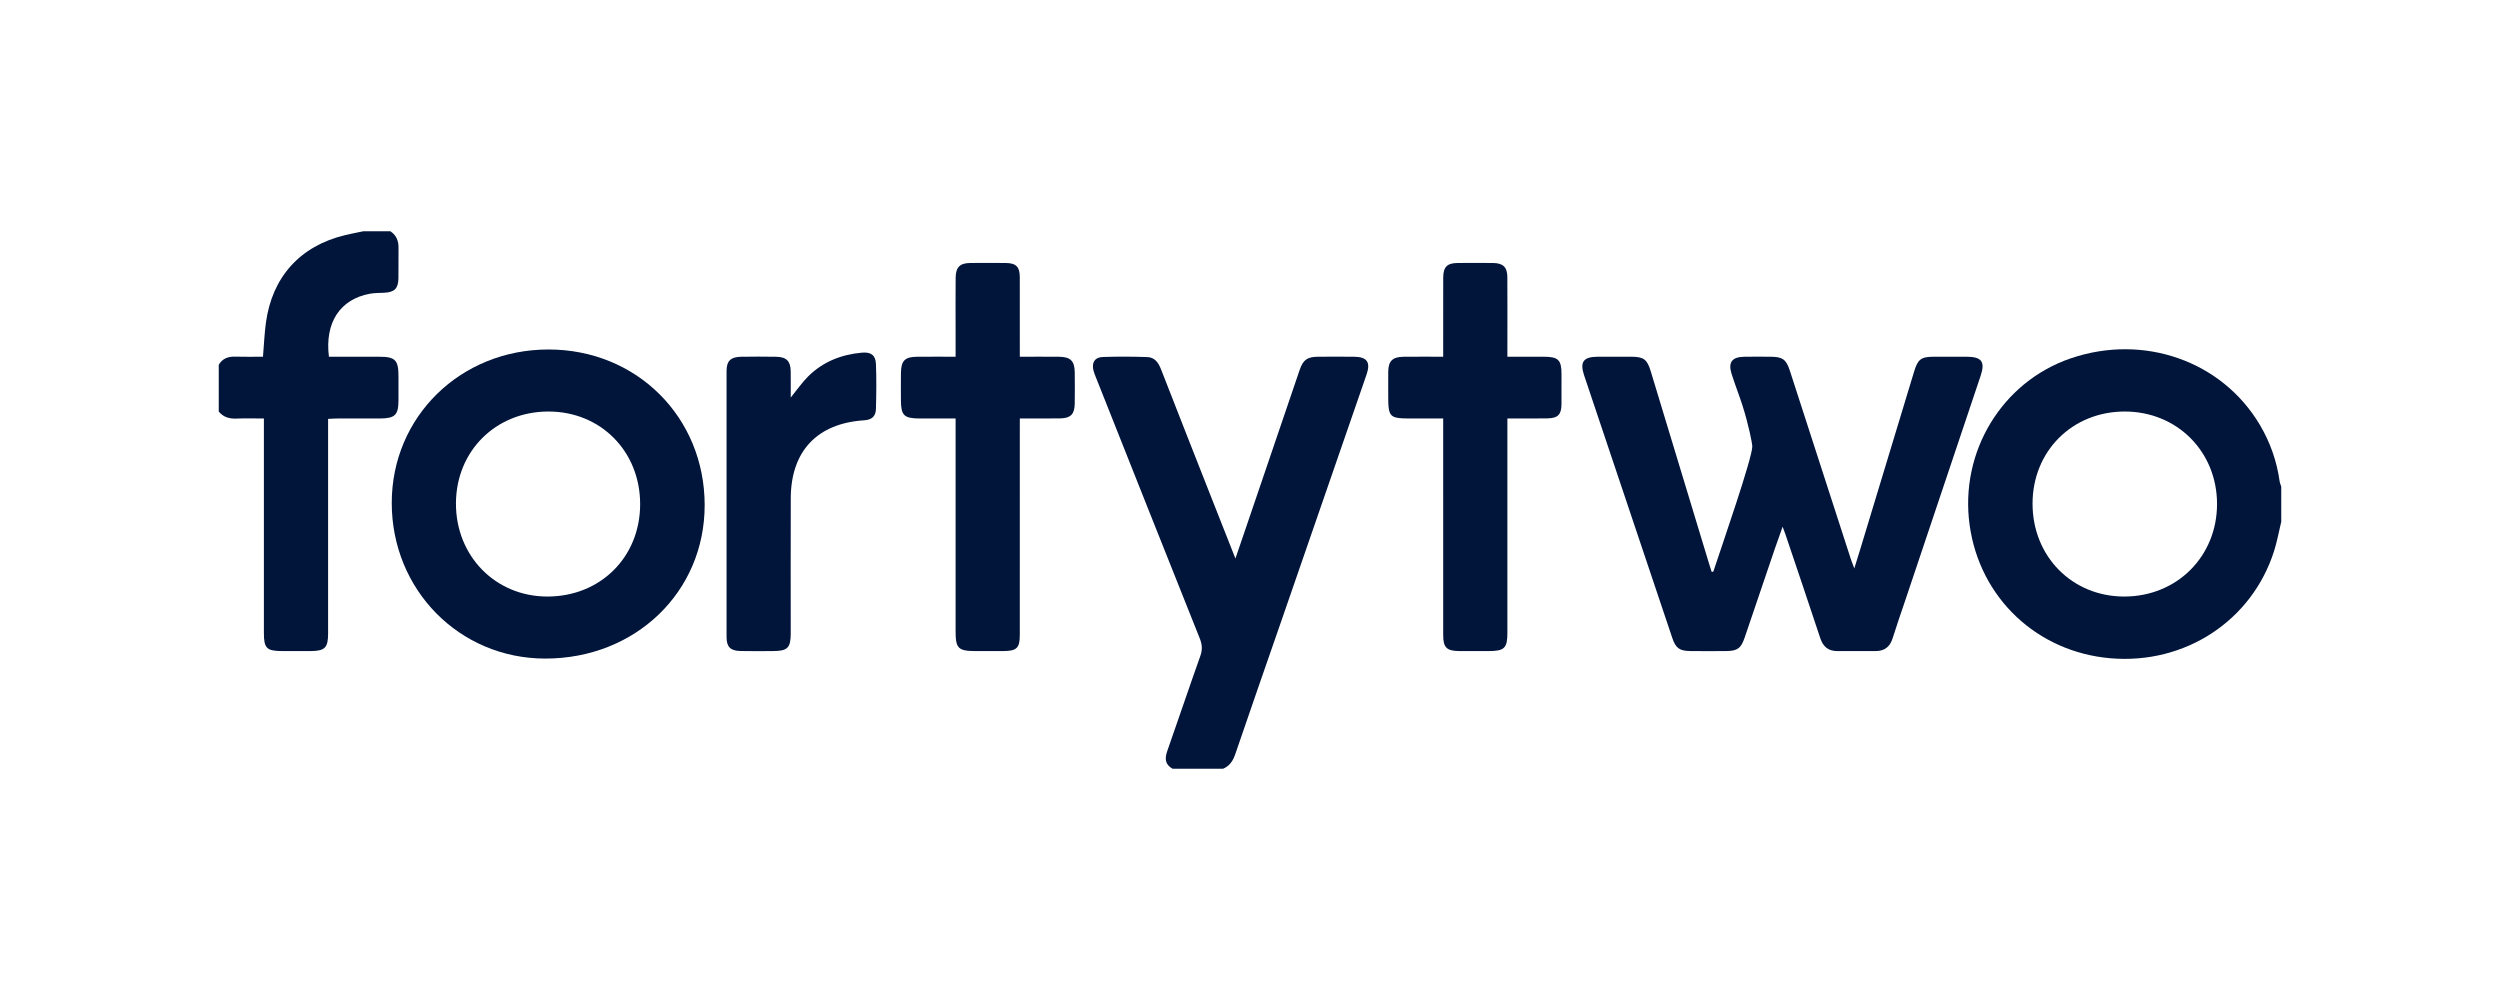 <svg width="200" height="80" viewBox="0 0 200 80" fill="none" xmlns="http://www.w3.org/2000/svg">
<g clip-path="url(#clip0_0_3)">
<path d="M182.37 38.5C182.143 36.897 181.621 35.395 180.795 34C177.766 28.881 171.506 26.676 165.665 28.666C160.159 30.541 156.759 36.143 157.57 42.004C158.376 47.831 162.96 52.163 168.851 52.662C174.788 53.165 180.135 49.675 181.919 44.107C182.166 43.334 182.309 42.527 182.5 41.736V38.932C182.456 38.788 182.391 38.647 182.37 38.5ZM169.93 47.723C165.765 47.718 162.603 44.51 162.604 40.292C162.605 36.092 165.778 32.922 169.982 32.922C174.162 32.922 177.359 36.123 177.363 40.312C177.367 44.517 174.146 47.728 169.93 47.723Z" fill="#01143A"/>
<path d="M108.342 28.54C107.378 28.529 106.414 28.532 105.45 28.539C104.579 28.545 104.248 28.784 103.969 29.604C102.822 32.969 101.679 36.334 100.533 39.7C99.987 41.304 99.44 42.908 98.834 44.684C98.149 42.947 97.53 41.381 96.913 39.815C95.57 36.402 94.223 32.991 92.893 29.573C92.683 29.033 92.396 28.585 91.78 28.565C90.594 28.526 89.404 28.517 88.218 28.56C87.574 28.584 87.328 29 87.475 29.629C87.521 29.822 87.6 30.008 87.674 30.193C90.439 37.155 93.201 44.118 95.981 51.073C96.173 51.555 96.207 51.969 96.029 52.467C95.128 55 94.273 57.55 93.38 60.086C93.168 60.69 93.203 61.166 93.809 61.5H97.847C98.379 61.275 98.641 60.862 98.825 60.322C100.007 56.852 101.219 53.392 102.419 49.928C104.723 43.272 107.027 36.616 109.326 29.958C109.664 28.979 109.363 28.551 108.342 28.54Z" fill="#01143A"/>
<path d="M31.878 32.033C31.88 31.389 31.879 30.744 31.878 30.099C31.877 28.794 31.621 28.538 30.312 28.538C28.975 28.537 27.638 28.537 26.313 28.537C25.975 25.798 27.207 23.934 29.598 23.498C29.97 23.431 30.356 23.438 30.735 23.42C31.556 23.38 31.858 23.089 31.874 22.263C31.89 21.463 31.867 20.662 31.882 19.861C31.893 19.29 31.722 18.823 31.228 18.5H29.074C28.577 18.605 28.076 18.697 27.582 18.817C24.009 19.683 21.77 22.156 21.273 25.816C21.155 26.688 21.119 27.572 21.039 28.538C20.294 28.538 19.541 28.553 18.789 28.532C18.228 28.517 17.79 28.693 17.5 29.183V32.922C17.865 33.374 18.345 33.509 18.915 33.486C19.623 33.457 20.334 33.479 21.111 33.479V34.349C21.111 39.776 21.111 45.202 21.111 50.628C21.111 51.873 21.33 52.084 22.609 52.086C23.349 52.087 24.088 52.089 24.828 52.086C25.993 52.081 26.247 51.828 26.248 50.676C26.248 45.227 26.248 39.779 26.248 34.33V33.511C26.535 33.498 26.754 33.481 26.973 33.48C28.116 33.477 29.259 33.483 30.402 33.478C31.6 33.472 31.874 33.201 31.878 32.033Z" fill="#01143A"/>
<path d="M157.327 28.538C156.452 28.535 155.577 28.535 154.703 28.538C153.688 28.542 153.43 28.732 153.129 29.724C151.702 34.423 150.279 39.124 148.855 43.824C148.705 44.317 148.551 44.809 148.345 45.474C148.203 45.093 148.122 44.895 148.056 44.692C146.433 39.681 144.814 34.67 143.19 29.66C142.891 28.74 142.605 28.543 141.624 28.538C140.929 28.535 140.233 28.528 139.538 28.54C138.556 28.557 138.235 28.985 138.528 29.912C138.796 30.76 139.126 31.592 139.396 32.433C139.9 34.005 140.185 35.513 140.185 35.701C140.185 36.642 137.852 43.354 137.064 45.734C137.019 45.737 136.974 45.741 136.93 45.745C136.864 45.538 136.798 45.33 136.734 45.122C135.174 39.975 133.614 34.828 132.053 29.682C131.769 28.748 131.491 28.543 130.514 28.538C129.617 28.534 128.72 28.534 127.823 28.538C126.668 28.544 126.368 28.951 126.734 30.042C129.081 37.042 131.431 44.041 133.784 51.039C134.055 51.848 134.359 52.072 135.209 52.083C136.173 52.095 137.138 52.093 138.102 52.084C138.991 52.075 139.277 51.873 139.572 51.011C140.386 48.637 141.185 46.258 141.993 43.882C142.178 43.338 142.376 42.798 142.609 42.139C142.715 42.421 142.773 42.563 142.822 42.709C143.759 45.491 144.703 48.27 145.623 51.057C145.85 51.744 146.274 52.09 147 52.087C148.009 52.082 149.018 52.081 150.028 52.087C150.752 52.091 151.193 51.757 151.409 51.064C151.727 50.045 152.082 49.038 152.422 48.026C154.431 42.039 156.442 36.052 158.45 30.064C158.828 28.935 158.536 28.542 157.327 28.538Z" fill="#01143A"/>
<path d="M43.88 27.959C36.84 27.958 31.346 33.331 31.34 40.221C31.334 47.183 36.748 52.681 43.614 52.686C50.83 52.692 56.37 47.365 56.373 40.418C56.376 33.381 50.94 27.96 43.88 27.959ZM43.777 47.723C39.63 47.716 36.462 44.48 36.476 40.266C36.49 36.072 39.671 32.92 43.886 32.922C48.064 32.925 51.216 36.116 51.212 40.339C51.208 44.571 48.028 47.73 43.777 47.723Z" fill="#01143A"/>
<path d="M84.702 28.54C83.695 28.531 82.688 28.538 81.585 28.538C81.585 28.197 81.585 27.956 81.585 27.715C81.585 25.869 81.588 24.022 81.583 22.176C81.58 21.343 81.287 21.047 80.459 21.04C79.517 21.03 78.576 21.031 77.634 21.039C76.794 21.046 76.462 21.367 76.452 22.221C76.438 23.622 76.448 25.024 76.448 26.426C76.448 27.109 76.448 27.793 76.448 28.538C75.373 28.538 74.369 28.53 73.366 28.54C72.392 28.548 72.09 28.851 72.076 29.827C72.065 30.561 72.07 31.295 72.074 32.029C72.08 33.228 72.323 33.471 73.537 33.478C74.493 33.483 75.449 33.479 76.448 33.479V37.235C76.448 41.662 76.447 46.089 76.448 50.517C76.448 51.875 76.664 52.085 78.057 52.086C78.797 52.087 79.537 52.09 80.276 52.085C81.345 52.077 81.584 51.84 81.584 50.788C81.585 45.293 81.585 39.798 81.585 34.303V33.475C82.737 33.475 83.788 33.491 84.838 33.47C85.655 33.453 85.964 33.129 85.978 32.313C85.992 31.468 85.989 30.622 85.979 29.777C85.967 28.867 85.637 28.547 84.702 28.54Z" fill="#01143A"/>
<path d="M123.491 28.538C122.538 28.536 121.584 28.538 120.591 28.538V27.715C120.591 25.869 120.598 24.022 120.588 22.176C120.584 21.372 120.248 21.047 119.439 21.04C118.497 21.03 117.556 21.031 116.614 21.039C115.764 21.047 115.46 21.356 115.457 22.224C115.45 24.071 115.455 25.917 115.455 27.763V28.538C114.344 28.538 113.317 28.529 112.29 28.541C111.397 28.551 111.07 28.88 111.059 29.749C111.053 30.305 111.058 30.861 111.058 31.417C111.058 33.466 111.071 33.479 113.104 33.479C113.877 33.479 114.65 33.479 115.455 33.479V34.33C115.455 39.824 115.453 45.318 115.456 50.812C115.456 51.802 115.735 52.076 116.735 52.085C117.52 52.091 118.304 52.087 119.089 52.086C120.354 52.084 120.591 51.853 120.591 50.623C120.592 45.196 120.591 39.769 120.591 34.342V33.475C121.735 33.475 122.764 33.49 123.793 33.47C124.641 33.454 124.913 33.164 124.919 32.332C124.925 31.532 124.921 30.731 124.92 29.93C124.92 28.789 124.664 28.54 123.491 28.538Z" fill="#01143A"/>
<path d="M68.945 28.213C67.308 28.361 65.847 28.936 64.672 30.093C64.174 30.584 63.774 31.173 63.258 31.805C63.258 31.046 63.267 30.369 63.256 29.691C63.243 28.892 62.916 28.557 62.107 28.542C61.165 28.525 60.223 28.526 59.282 28.541C58.457 28.555 58.126 28.876 58.125 29.674C58.12 36.771 58.12 43.869 58.125 50.967C58.126 51.752 58.43 52.06 59.223 52.08C60.097 52.102 60.972 52.089 61.846 52.085C63.008 52.081 63.258 51.829 63.258 50.667C63.259 47.062 63.248 43.458 63.261 39.854C63.276 36.088 65.376 33.86 69.147 33.623C69.783 33.584 70.059 33.262 70.075 32.715C70.108 31.515 70.123 30.312 70.075 29.113C70.046 28.405 69.667 28.148 68.945 28.213Z" fill="#01143A"/>
</g>
<defs>
<clipPath id="clip0_0_3">
<rect width="165" height="43" fill="white" transform="translate(17.5 18.5)"/>
</clipPath>
</defs>
</svg>
